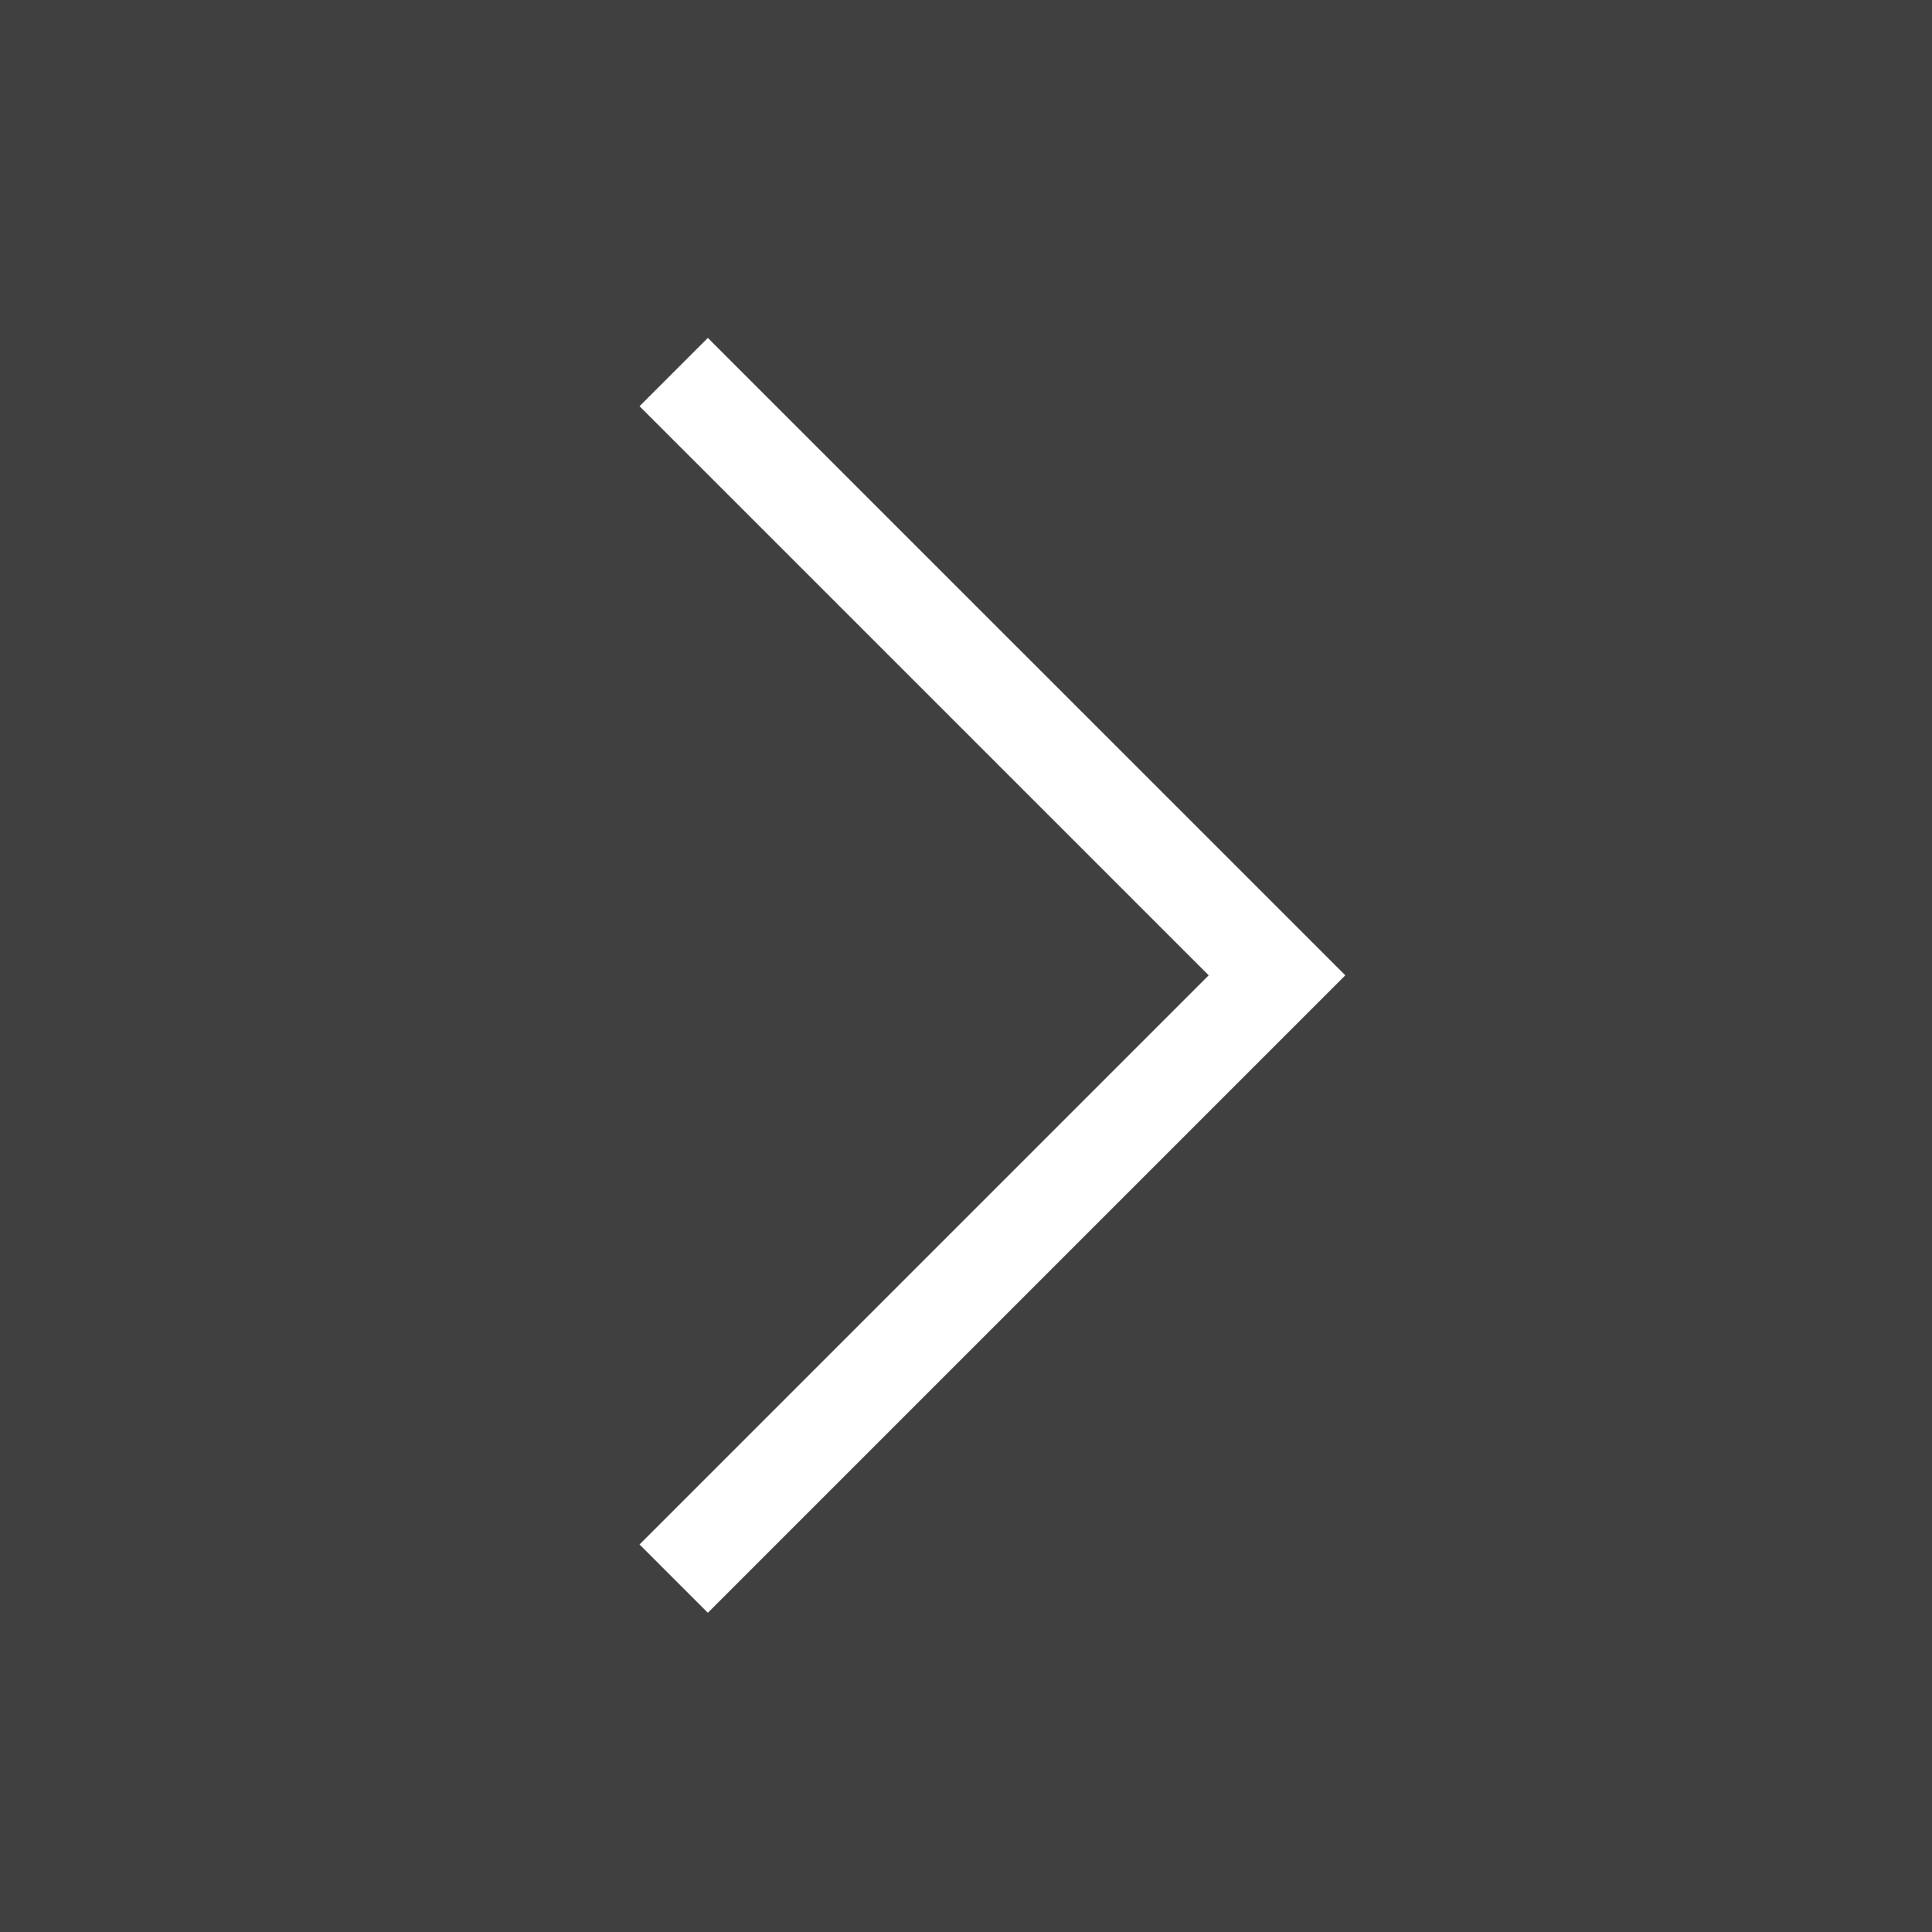 <svg xmlns="http://www.w3.org/2000/svg" width="40" height="40" viewBox="0 0 40 40">
    <rect x="0" y="0" width="40" height="40" fill="#808080" stroke="none"/>
    <defs>
        <clipPath id="3wns134r2a">
            <path data-name="사각형 3678" style="stroke:#fff;stroke-width:2px;fill:#fff" d="M0 0h40v40H0z"/>
        </clipPath>
    </defs>
    <g data-name="마스크 그룹 277" style="clip-path:url(#3wns134r2a)">
        <path data-name="사각형 3677" style="opacity:.5" d="M0 0h40v40H0z"/>
        <path data-name="패스 7049" d="m1404.643 856 12.491 12.49-12.491 12.491" transform="translate(-1390.695 -848.297)" style="fill:none;stroke:#fff;stroke-width:2px"/>
    </g>
</svg>

